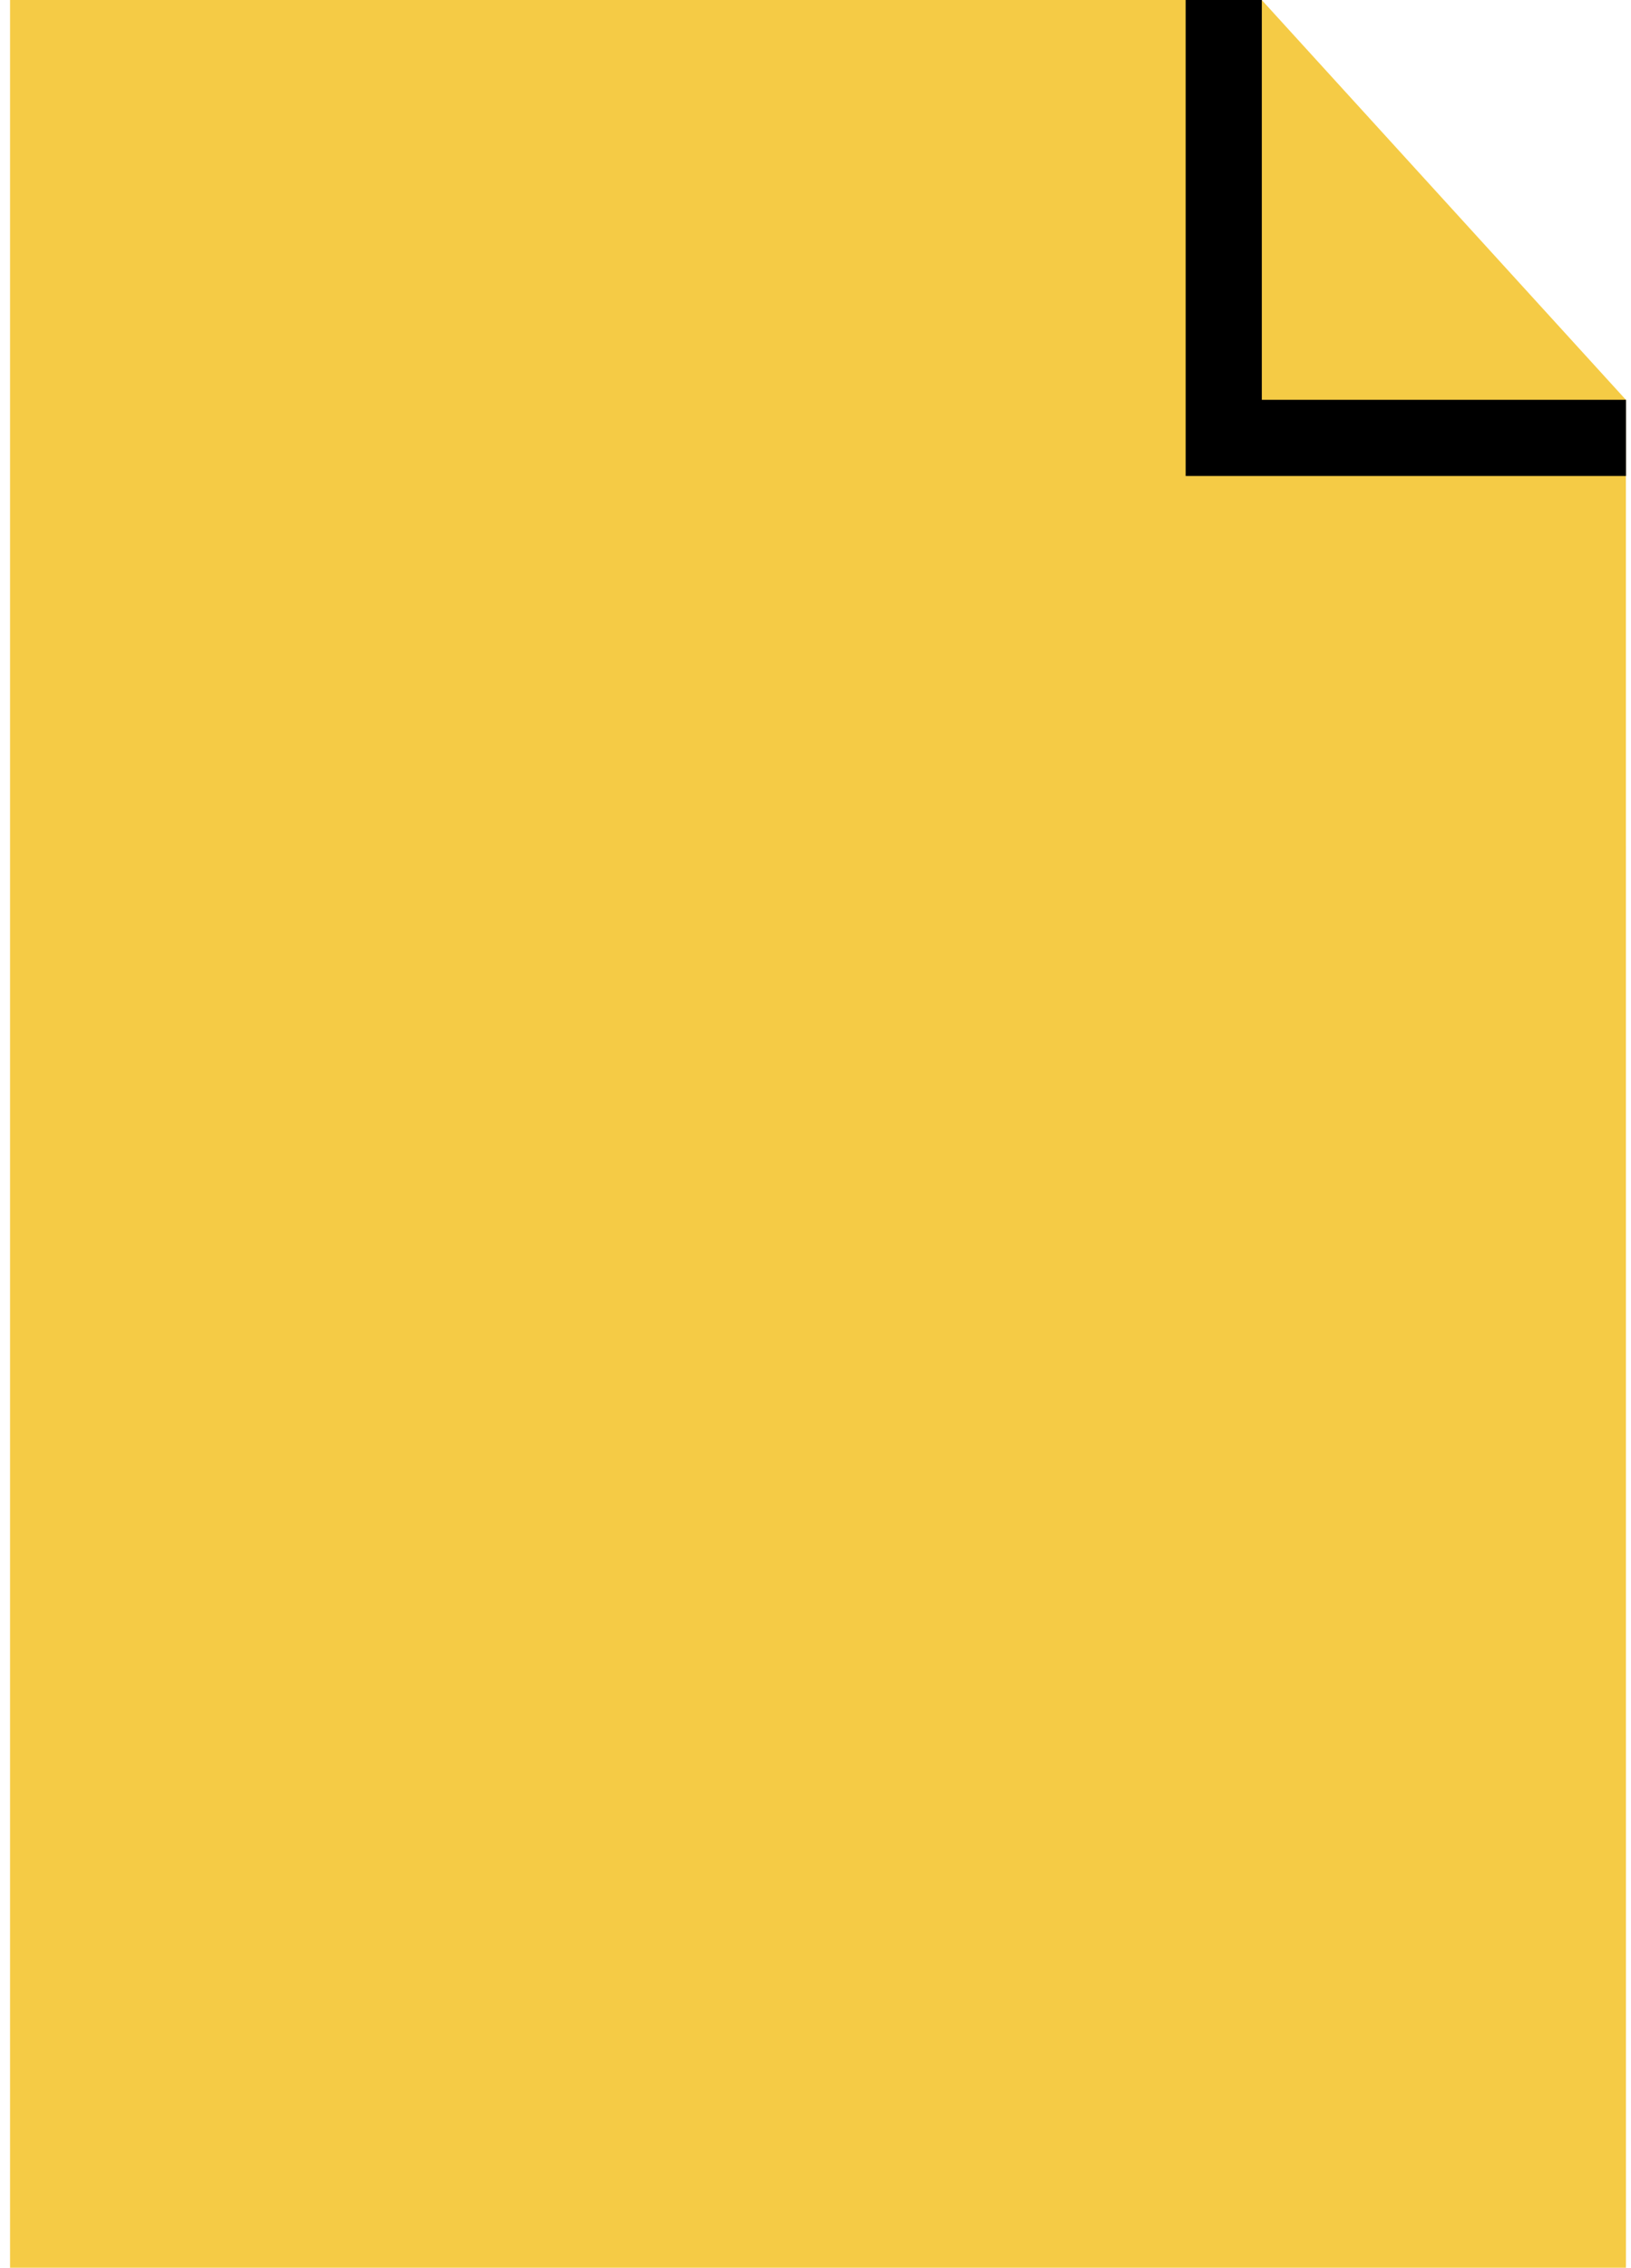 <?xml version="1.0" encoding="UTF-8"?> <svg xmlns="http://www.w3.org/2000/svg" width="118" height="164" viewBox="0 0 118 164" fill="none"> <path d="M117.635 164H0.727V-1.52588e-05H91.285L117.631 28.915L117.635 164Z" fill="#F5CB45"></path> <path d="M91.29 28.915V-1.52588e-05H85.781V34.424H117.638V28.915H91.29Z" fill="black"></path> </svg> 